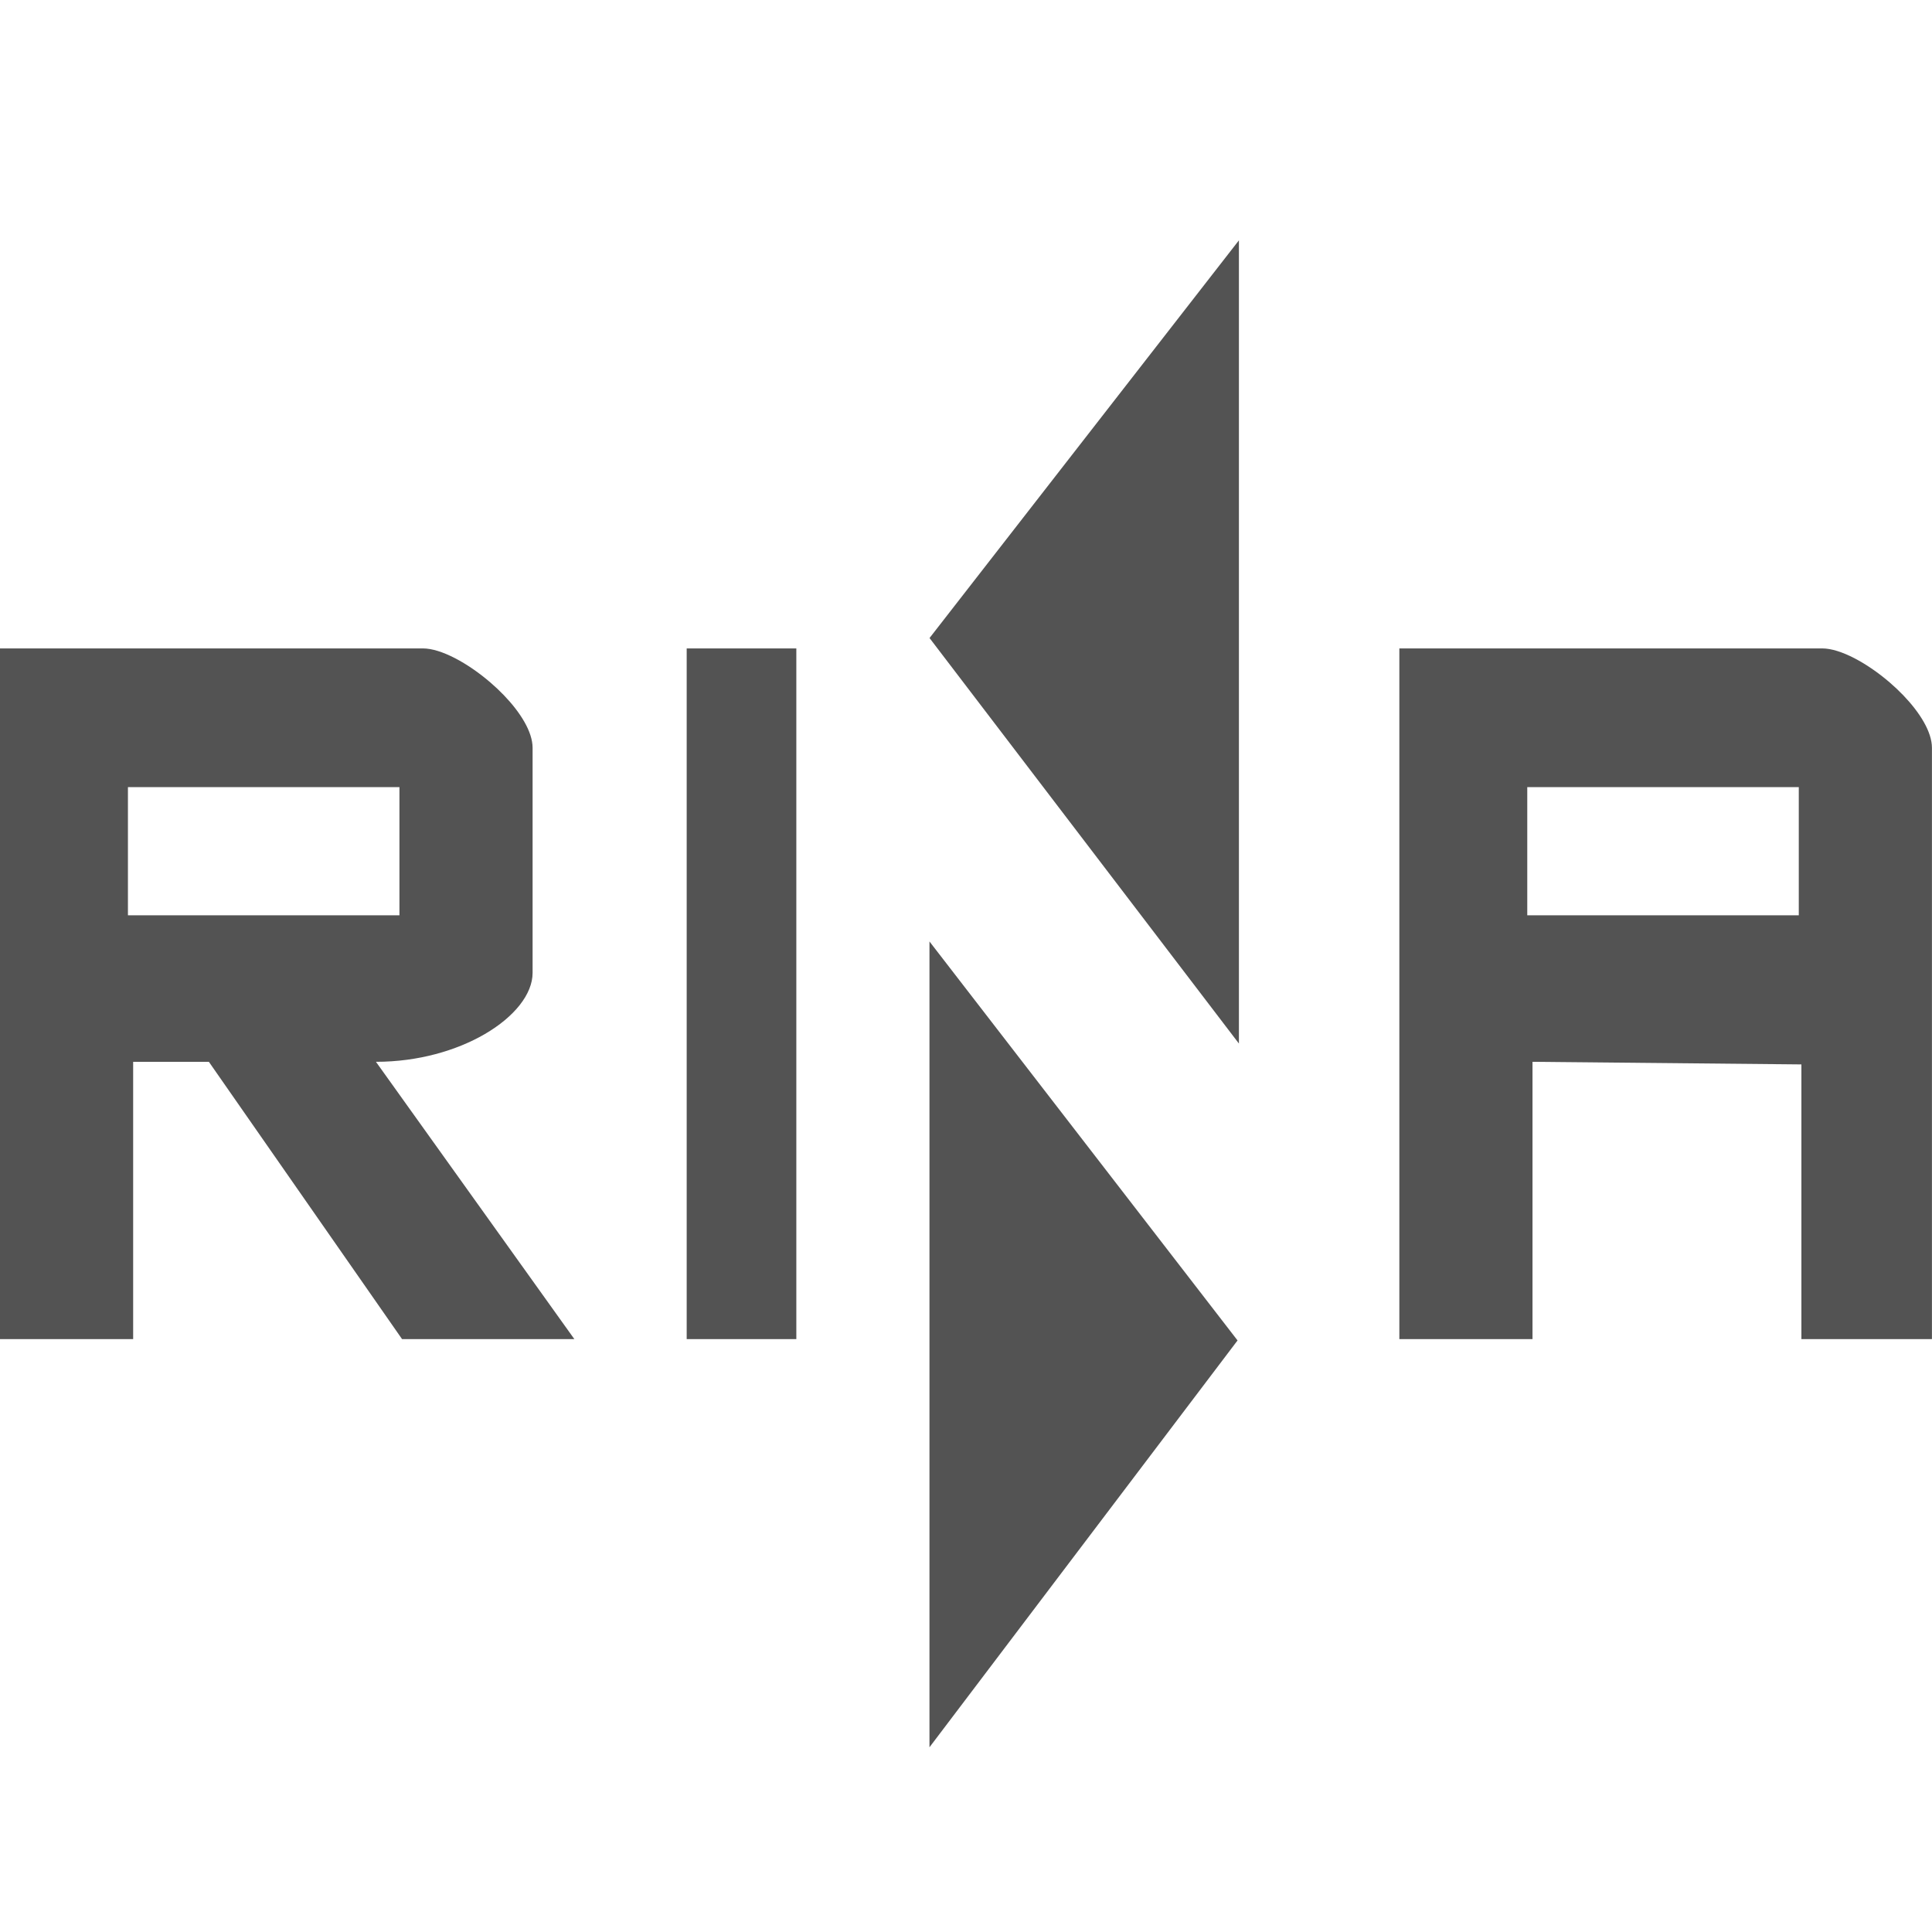 <?xml version="1.0" encoding="UTF-8"?> <svg xmlns="http://www.w3.org/2000/svg" viewBox="0 0 100.00 100.00"><path fill="#535353" stroke="none" fill-opacity="1" stroke-width="1" stroke-opacity="1" alignment-baseline="baseline" baseline-shift="baseline" clip-rule="evenodd" color="rgb(51, 51, 51)" fill-rule="evenodd" id="tSvg8ea2a82f98" title="Path 1" d="M20.811 69.313C17.477 64.528 14.144 59.743 10.811 54.959C9.504 54.959 8.198 54.959 6.892 54.959C6.892 59.743 6.892 64.528 6.892 69.313C4.595 69.313 2.297 69.313 0 69.313C0 57.396 0 45.479 0 33.562C7.297 33.562 14.594 33.562 21.892 33.562C22.822 33.562 24.21 34.316 25.38 35.323C25.625 35.534 25.861 35.756 26.081 35.984C26.946 36.884 27.567 37.885 27.567 38.708C27.567 42.59 27.567 46.472 27.567 50.354C27.567 51.462 26.614 52.64 25.086 53.528C23.625 54.376 21.639 54.959 19.459 54.959C22.883 59.743 26.306 64.528 29.729 69.313C26.756 69.313 23.783 69.313 20.811 69.313ZM6.622 47.375C11.306 47.375 15.991 47.375 20.675 47.375C20.675 45.163 20.675 42.952 20.675 40.74C15.991 40.74 11.306 40.74 6.622 40.74C6.622 42.952 6.622 45.163 6.622 47.375Z"></path><path fill="#535353" stroke="none" fill-opacity="1" stroke-width="1" stroke-opacity="1" alignment-baseline="baseline" baseline-shift="baseline" clip-rule="evenodd" color="rgb(51, 51, 51)" fill-rule="evenodd" id="tSvg162ec101ad" title="Path 2" d="M98.51 35.984C99.375 36.884 99.997 37.885 99.997 38.708C99.997 48.91 99.997 59.111 99.997 69.313C97.745 69.313 95.492 69.313 93.24 69.313C93.24 64.573 93.24 59.834 93.24 55.094C88.601 55.049 83.961 55.004 79.322 54.959C79.322 59.743 79.322 64.528 79.322 69.313C77.024 69.313 74.727 69.313 72.43 69.313C72.43 57.396 72.43 45.479 72.43 33.562C79.727 33.562 87.024 33.562 94.321 33.562C95.252 33.562 96.639 34.316 97.81 35.323C98.055 35.534 98.29 35.756 98.51 35.984ZM93.105 47.375C93.105 45.163 93.105 42.952 93.105 40.74C88.42 40.74 83.736 40.74 79.051 40.74C79.051 42.952 79.051 45.163 79.051 47.375C83.736 47.375 88.42 47.375 93.105 47.375Z"></path><path fill="#535353" stroke="none" fill-opacity="1" stroke-width="1" stroke-opacity="1" alignment-baseline="baseline" baseline-shift="baseline" clip-rule="evenodd" color="rgb(51, 51, 51)" fill-rule="evenodd" id="tSvg126b1b20098" title="Path 3" d="M35.543 69.313C35.543 57.396 35.543 45.479 35.543 33.562C37.435 33.562 39.327 33.562 41.218 33.562C41.218 45.479 41.218 57.396 41.218 69.313C39.327 69.313 37.435 69.313 35.543 69.313Z"></path><path fill="#535353" stroke="none" fill-opacity="1" stroke-width="1" stroke-opacity="1" alignment-baseline="baseline" baseline-shift="baseline" color="rgb(51, 51, 51)" id="tSvg29b9749cba" title="Path 4" d="M48.113 33.024C53.451 26.163 58.789 19.301 64.126 12.44C64.126 26.298 64.126 40.156 64.126 54.014C58.789 47.017 53.451 40.02 48.113 33.024Z"></path><path fill="#535353" stroke="none" fill-opacity="1" stroke-width="1" stroke-opacity="1" alignment-baseline="baseline" baseline-shift="baseline" color="rgb(51, 51, 51)" id="tSvg14d36ae119" title="Path 5" d="M64.055 69.381C58.739 62.498 53.424 55.614 48.109 48.73C48.109 62.633 48.109 76.537 48.109 90.439C53.424 83.42 58.739 76.401 64.055 69.381Z"></path></svg> 